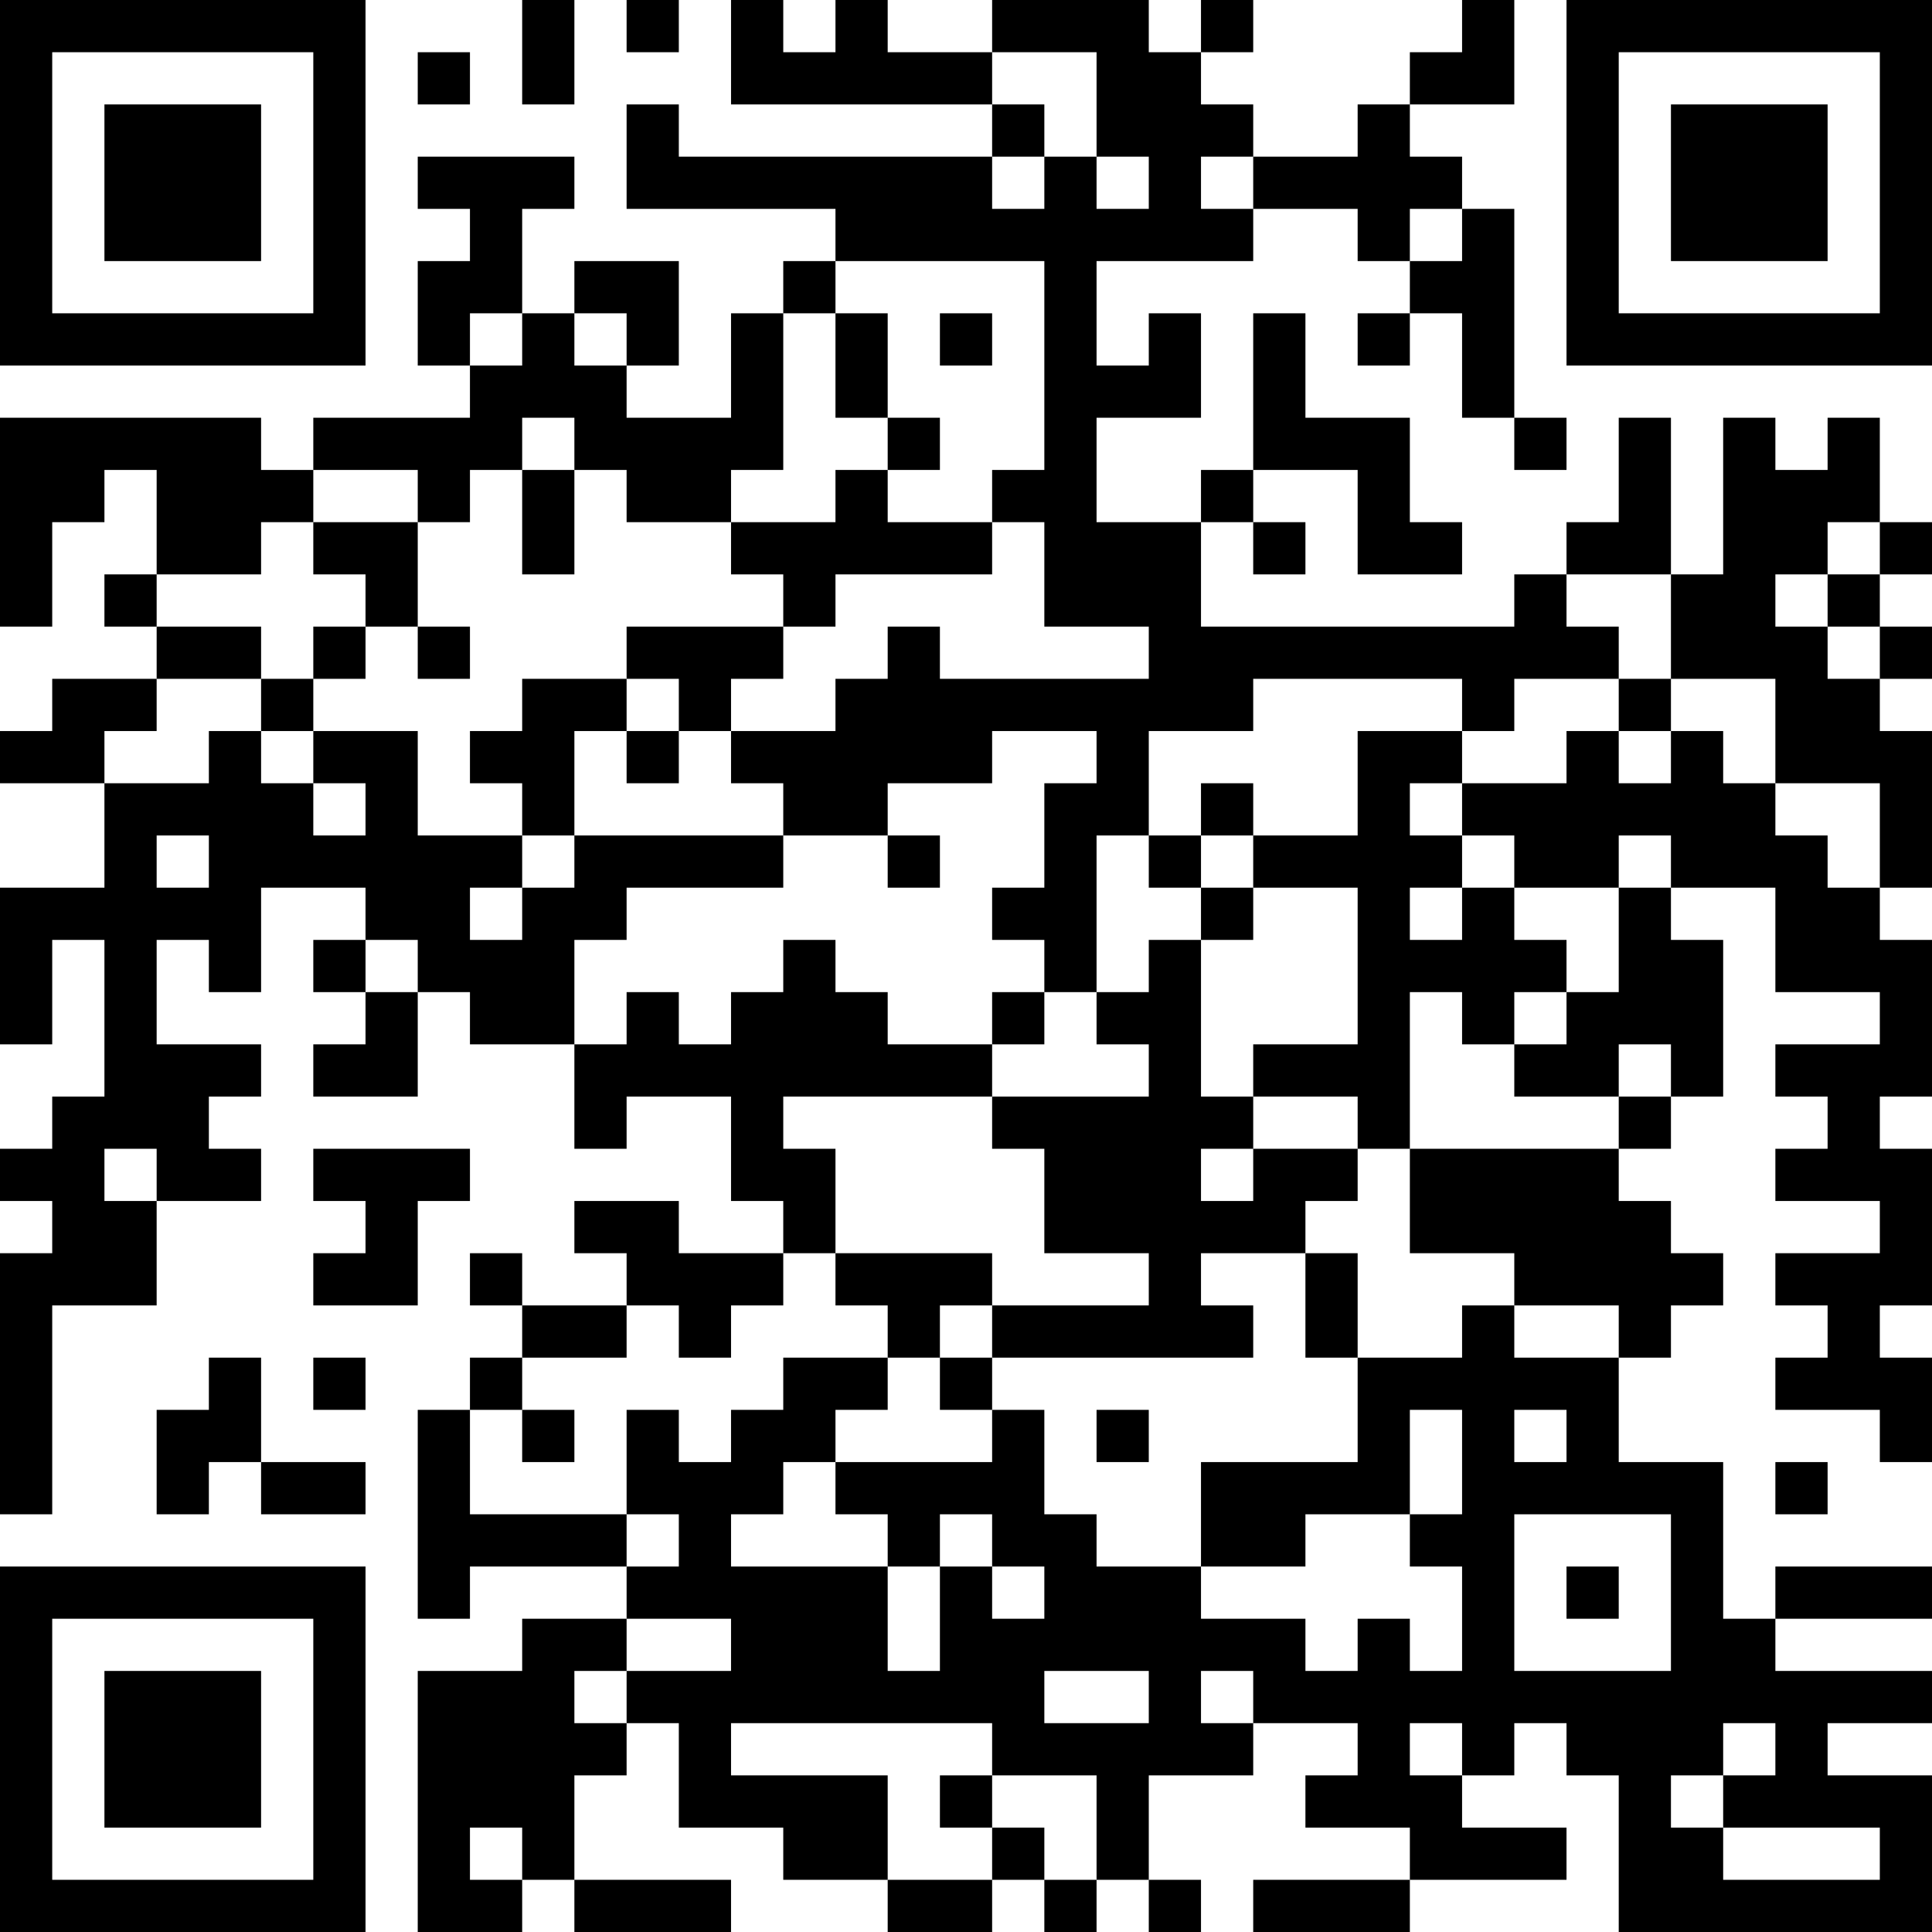 <?xml version="1.0" encoding="UTF-8"?>
<svg xmlns="http://www.w3.org/2000/svg" version="1.1" width="400" height="400" viewBox="0 0 400 400"><rect x="0" y="0" width="400" height="400" fill="#ffffff"/><g transform="scale(10.811)"><g transform="translate(0,0)"><path fill-rule="evenodd" d="M10 0L10 2L11 2L11 0ZM12 0L12 1L13 1L13 0ZM14 0L14 2L19 2L19 3L13 3L13 2L12 2L12 4L16 4L16 5L15 5L15 6L14 6L14 8L12 8L12 7L13 7L13 5L11 5L11 6L10 6L10 4L11 4L11 3L8 3L8 4L9 4L9 5L8 5L8 7L9 7L9 8L6 8L6 9L5 9L5 8L0 8L0 12L1 12L1 10L2 10L2 9L3 9L3 11L2 11L2 12L3 12L3 13L1 13L1 14L0 14L0 15L2 15L2 17L0 17L0 20L1 20L1 18L2 18L2 21L1 21L1 22L0 22L0 23L1 23L1 24L0 24L0 29L1 29L1 25L3 25L3 23L5 23L5 22L4 22L4 21L5 21L5 20L3 20L3 18L4 18L4 19L5 19L5 17L7 17L7 18L6 18L6 19L7 19L7 20L6 20L6 21L8 21L8 19L9 19L9 20L11 20L11 22L12 22L12 21L14 21L14 23L15 23L15 24L13 24L13 23L11 23L11 24L12 24L12 25L10 25L10 24L9 24L9 25L10 25L10 26L9 26L9 27L8 27L8 31L9 31L9 30L12 30L12 31L10 31L10 32L8 32L8 37L10 37L10 36L11 36L11 37L14 37L14 36L11 36L11 34L12 34L12 33L13 33L13 35L15 35L15 36L17 36L17 37L19 37L19 36L20 36L20 37L21 37L21 36L22 36L22 37L23 37L23 36L22 36L22 34L24 34L24 33L26 33L26 34L25 34L25 35L27 35L27 36L24 36L24 37L27 37L27 36L30 36L30 35L28 35L28 34L29 34L29 33L30 33L30 34L31 34L31 37L37 37L37 34L35 34L35 33L37 33L37 32L34 32L34 31L37 31L37 30L34 30L34 31L33 31L33 28L31 28L31 26L32 26L32 25L33 25L33 24L32 24L32 23L31 23L31 22L32 22L32 21L33 21L33 18L32 18L32 17L34 17L34 19L36 19L36 20L34 20L34 21L35 21L35 22L34 22L34 23L36 23L36 24L34 24L34 25L35 25L35 26L34 26L34 27L36 27L36 28L37 28L37 26L36 26L36 25L37 25L37 22L36 22L36 21L37 21L37 18L36 18L36 17L37 17L37 14L36 14L36 13L37 13L37 12L36 12L36 11L37 11L37 10L36 10L36 8L35 8L35 9L34 9L34 8L33 8L33 11L32 11L32 8L31 8L31 10L30 10L30 11L29 11L29 12L23 12L23 10L24 10L24 11L25 11L25 10L24 10L24 9L26 9L26 11L28 11L28 10L27 10L27 8L25 8L25 6L24 6L24 9L23 9L23 10L21 10L21 8L23 8L23 6L22 6L22 7L21 7L21 5L24 5L24 4L26 4L26 5L27 5L27 6L26 6L26 7L27 7L27 6L28 6L28 8L29 8L29 9L30 9L30 8L29 8L29 4L28 4L28 3L27 3L27 2L29 2L29 0L28 0L28 1L27 1L27 2L26 2L26 3L24 3L24 2L23 2L23 1L24 1L24 0L23 0L23 1L22 1L22 0L19 0L19 1L17 1L17 0L16 0L16 1L15 1L15 0ZM8 1L8 2L9 2L9 1ZM19 1L19 2L20 2L20 3L19 3L19 4L20 4L20 3L21 3L21 4L22 4L22 3L21 3L21 1ZM23 3L23 4L24 4L24 3ZM27 4L27 5L28 5L28 4ZM16 5L16 6L15 6L15 9L14 9L14 10L12 10L12 9L11 9L11 8L10 8L10 9L9 9L9 10L8 10L8 9L6 9L6 10L5 10L5 11L3 11L3 12L5 12L5 13L3 13L3 14L2 14L2 15L4 15L4 14L5 14L5 15L6 15L6 16L7 16L7 15L6 15L6 14L8 14L8 16L10 16L10 17L9 17L9 18L10 18L10 17L11 17L11 16L15 16L15 17L12 17L12 18L11 18L11 20L12 20L12 19L13 19L13 20L14 20L14 19L15 19L15 18L16 18L16 19L17 19L17 20L19 20L19 21L15 21L15 22L16 22L16 24L15 24L15 25L14 25L14 26L13 26L13 25L12 25L12 26L10 26L10 27L9 27L9 29L12 29L12 30L13 30L13 29L12 29L12 27L13 27L13 28L14 28L14 27L15 27L15 26L17 26L17 27L16 27L16 28L15 28L15 29L14 29L14 30L17 30L17 32L18 32L18 30L19 30L19 31L20 31L20 30L19 30L19 29L18 29L18 30L17 30L17 29L16 29L16 28L19 28L19 27L20 27L20 29L21 29L21 30L23 30L23 31L25 31L25 32L26 32L26 31L27 31L27 32L28 32L28 30L27 30L27 29L28 29L28 27L27 27L27 29L25 29L25 30L23 30L23 28L26 28L26 26L28 26L28 25L29 25L29 26L31 26L31 25L29 25L29 24L27 24L27 22L31 22L31 21L32 21L32 20L31 20L31 21L29 21L29 20L30 20L30 19L31 19L31 17L32 17L32 16L31 16L31 17L29 17L29 16L28 16L28 15L30 15L30 14L31 14L31 15L32 15L32 14L33 14L33 15L34 15L34 16L35 16L35 17L36 17L36 15L34 15L34 13L32 13L32 11L30 11L30 12L31 12L31 13L29 13L29 14L28 14L28 13L24 13L24 14L22 14L22 16L21 16L21 19L20 19L20 18L19 18L19 17L20 17L20 15L21 15L21 14L19 14L19 15L17 15L17 16L15 16L15 15L14 15L14 14L16 14L16 13L17 13L17 12L18 12L18 13L22 13L22 12L20 12L20 10L19 10L19 9L20 9L20 5ZM9 6L9 7L10 7L10 6ZM11 6L11 7L12 7L12 6ZM16 6L16 8L17 8L17 9L16 9L16 10L14 10L14 11L15 11L15 12L12 12L12 13L10 13L10 14L9 14L9 15L10 15L10 16L11 16L11 14L12 14L12 15L13 15L13 14L14 14L14 13L15 13L15 12L16 12L16 11L19 11L19 10L17 10L17 9L18 9L18 8L17 8L17 6ZM18 6L18 7L19 7L19 6ZM10 9L10 11L11 11L11 9ZM6 10L6 11L7 11L7 12L6 12L6 13L5 13L5 14L6 14L6 13L7 13L7 12L8 12L8 13L9 13L9 12L8 12L8 10ZM35 10L35 11L34 11L34 12L35 12L35 13L36 13L36 12L35 12L35 11L36 11L36 10ZM12 13L12 14L13 14L13 13ZM31 13L31 14L32 14L32 13ZM26 14L26 16L24 16L24 15L23 15L23 16L22 16L22 17L23 17L23 18L22 18L22 19L21 19L21 20L22 20L22 21L19 21L19 22L20 22L20 24L22 24L22 25L19 25L19 24L16 24L16 25L17 25L17 26L18 26L18 27L19 27L19 26L24 26L24 25L23 25L23 24L25 24L25 26L26 26L26 24L25 24L25 23L26 23L26 22L27 22L27 19L28 19L28 20L29 20L29 19L30 19L30 18L29 18L29 17L28 17L28 16L27 16L27 15L28 15L28 14ZM3 16L3 17L4 17L4 16ZM17 16L17 17L18 17L18 16ZM23 16L23 17L24 17L24 18L23 18L23 21L24 21L24 22L23 22L23 23L24 23L24 22L26 22L26 21L24 21L24 20L26 20L26 17L24 17L24 16ZM27 17L27 18L28 18L28 17ZM7 18L7 19L8 19L8 18ZM19 19L19 20L20 20L20 19ZM2 22L2 23L3 23L3 22ZM6 22L6 23L7 23L7 24L6 24L6 25L8 25L8 23L9 23L9 22ZM18 25L18 26L19 26L19 25ZM4 26L4 27L3 27L3 29L4 29L4 28L5 28L5 29L7 29L7 28L5 28L5 26ZM6 26L6 27L7 27L7 26ZM10 27L10 28L11 28L11 27ZM21 27L21 28L22 28L22 27ZM29 27L29 28L30 28L30 27ZM34 28L34 29L35 29L35 28ZM29 29L29 32L32 32L32 29ZM30 30L30 31L31 31L31 30ZM12 31L12 32L11 32L11 33L12 33L12 32L14 32L14 31ZM20 32L20 33L22 33L22 32ZM23 32L23 33L24 33L24 32ZM14 33L14 34L17 34L17 36L19 36L19 35L20 35L20 36L21 36L21 34L19 34L19 33ZM27 33L27 34L28 34L28 33ZM33 33L33 34L32 34L32 35L33 35L33 36L36 36L36 35L33 35L33 34L34 34L34 33ZM18 34L18 35L19 35L19 34ZM9 35L9 36L10 36L10 35ZM0 0L0 7L7 7L7 0ZM1 1L1 6L6 6L6 1ZM2 2L2 5L5 5L5 2ZM30 0L30 7L37 7L37 0ZM31 1L31 6L36 6L36 1ZM32 2L32 5L35 5L35 2ZM0 30L0 37L7 37L7 30ZM1 31L1 36L6 36L6 31ZM2 32L2 35L5 35L5 32Z" fill="#000000"/></g></g></svg>
